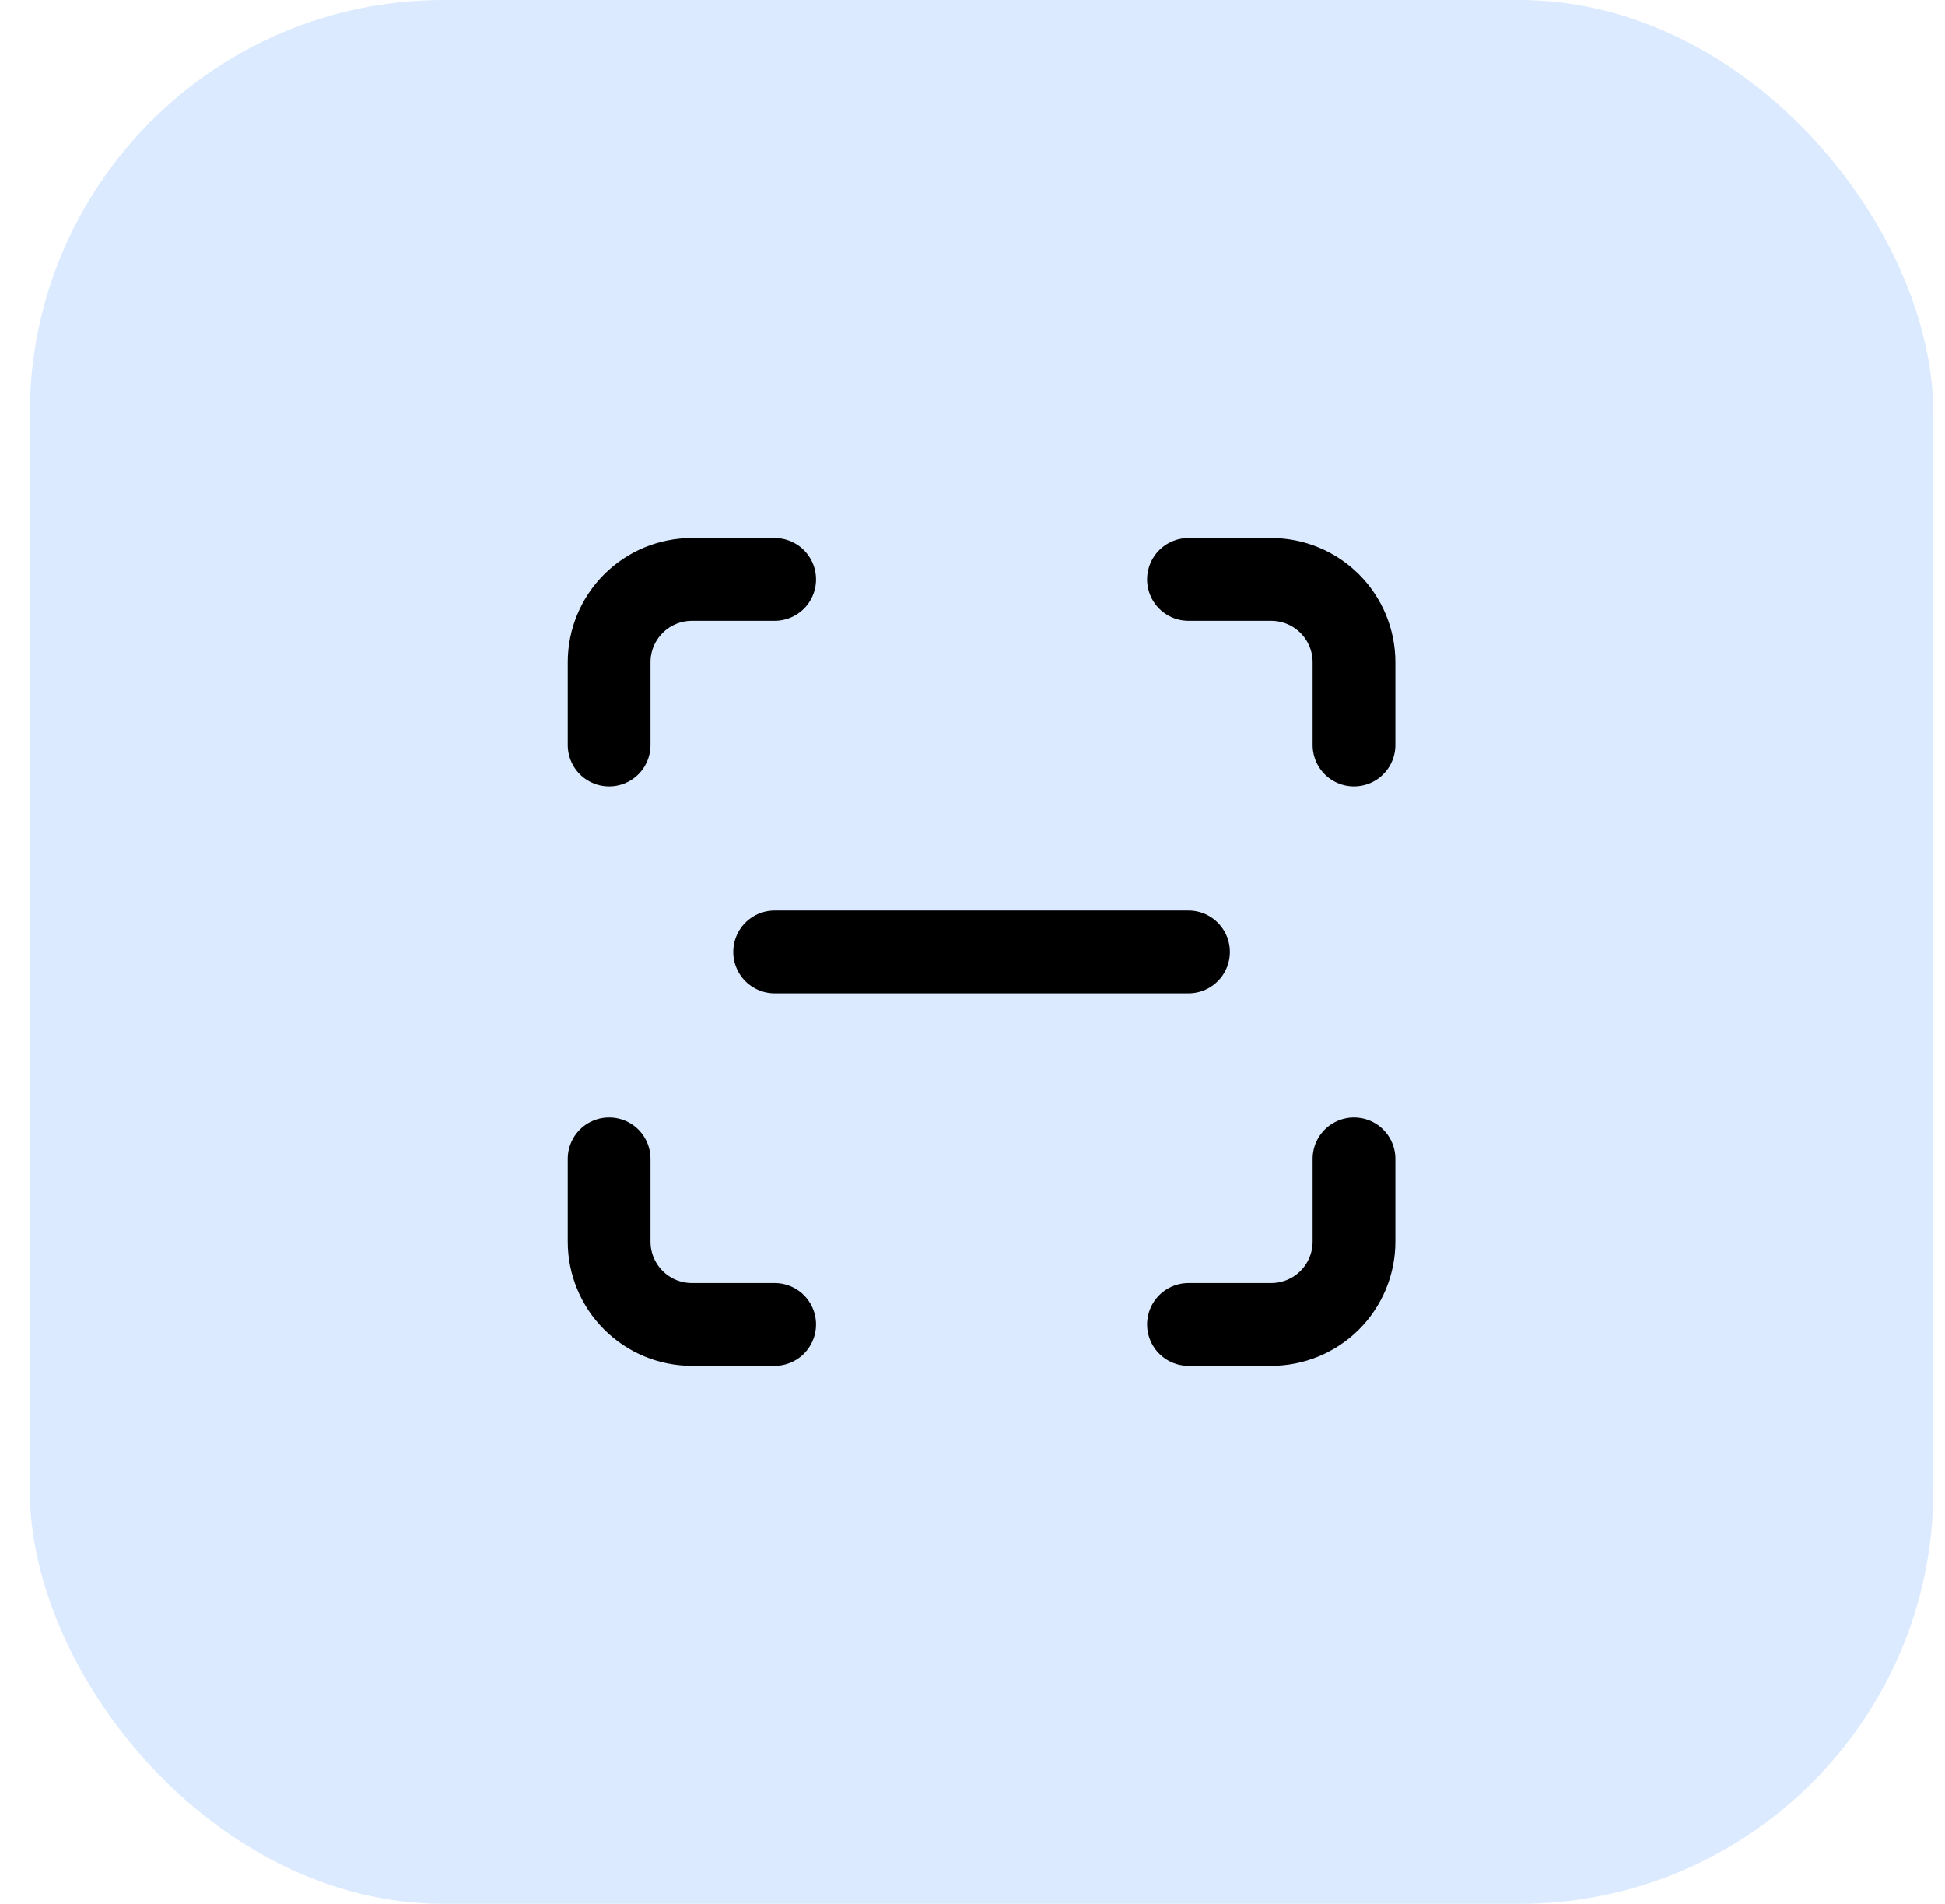 <svg xmlns="http://www.w3.org/2000/svg" width="47" height="46" viewBox="0 0 47 46" fill="none"><rect x="0.719" width="46" height="46" rx="10" fill="#DBEAFE"></rect><path d="M14.719 18V16C14.719 15.47 14.93 14.961 15.305 14.586C15.68 14.211 16.188 14 16.719 14H18.719" stroke="black" stroke-width="2" stroke-linecap="round" stroke-linejoin="round"></path><path d="M28.719 14H30.719C31.249 14 31.758 14.211 32.133 14.586C32.508 14.961 32.719 15.47 32.719 16V18" stroke="black" stroke-width="2" stroke-linecap="round" stroke-linejoin="round"></path><path d="M32.719 28V30C32.719 30.53 32.508 31.039 32.133 31.414C31.758 31.789 31.249 32 30.719 32H28.719" stroke="black" stroke-width="2" stroke-linecap="round" stroke-linejoin="round"></path><path d="M18.719 32H16.719C16.188 32 15.68 31.789 15.305 31.414C14.93 31.039 14.719 30.53 14.719 30V28" stroke="black" stroke-width="2" stroke-linecap="round" stroke-linejoin="round"></path><path d="M18.719 23H28.719" stroke="black" stroke-width="2" stroke-linecap="round" stroke-linejoin="round"></path></svg>